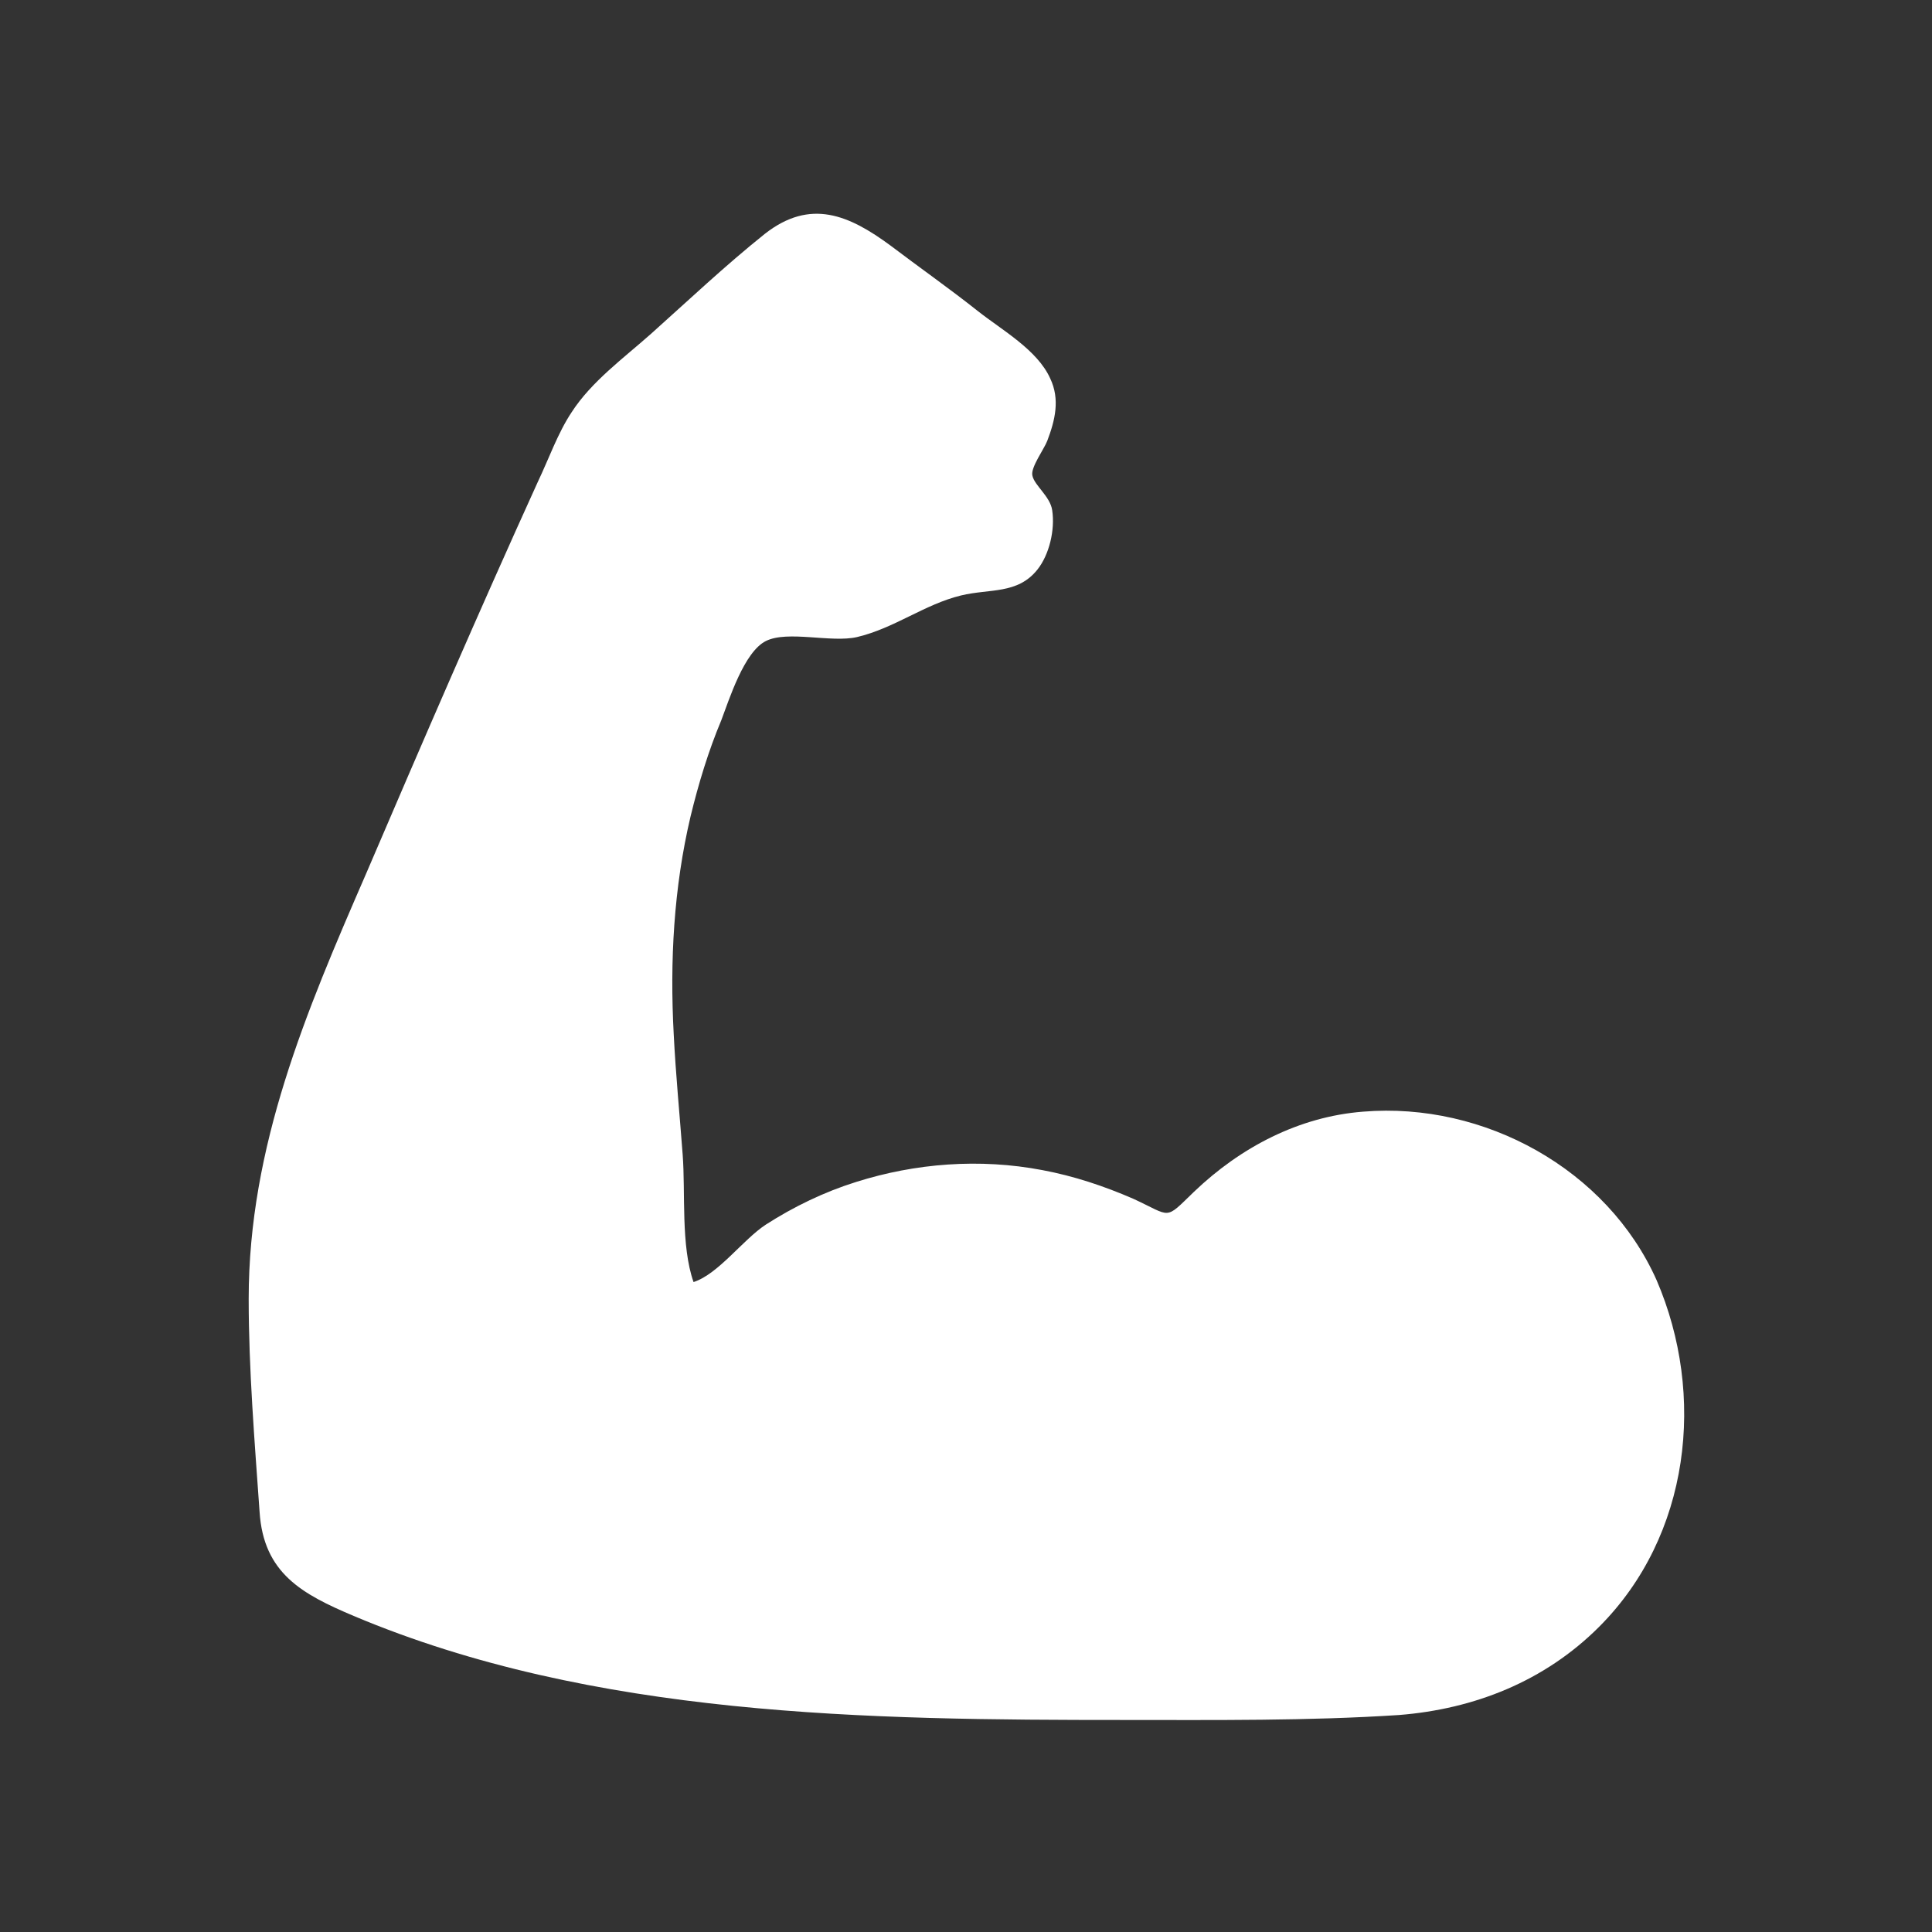<svg width="512" height="512" viewBox="0 0 512 512" fill="none" xmlns="http://www.w3.org/2000/svg">
<rect x="0" y="0" width="512" height="512" fill="#333333" stroke="none"/>
<path d="M423.778 431.13C409.337 445.571 390.695 452.923 370.74 454.498C346.585 456.074 322.166 455.811 298.01 455.811C230.006 455.811 157.276 455.024 93.735 428.242C80.082 422.466 69.842 416.952 68.792 400.673C67.479 382.031 65.904 362.864 65.904 344.222C65.904 303.787 81.132 268.078 96.886 231.844C111.852 196.923 126.818 162.265 142.572 127.606C145.46 121.567 147.824 114.741 151.499 109.227C156.751 101.087 165.415 94.786 172.505 88.484C182.482 79.557 192.197 70.367 202.699 61.965C214.777 52.513 225.017 56.976 236.045 65.116C243.659 70.892 251.536 76.406 259.151 82.445C265.452 87.434 274.905 92.685 278.318 100.299C280.944 105.813 279.631 111.327 277.53 116.841C276.743 118.942 273.067 123.93 273.592 126.031C274.117 128.656 278.318 131.545 278.843 135.221C279.631 140.472 278.055 147.036 274.905 150.974C269.653 157.538 262.302 155.963 254.687 157.801C244.972 160.164 237.095 166.466 227.118 168.829C220.291 170.404 208.738 166.991 202.962 169.879C197.186 172.767 193.247 185.37 191.147 190.884C187.733 199.024 185.108 207.688 183.007 216.353C178.544 235.257 177.493 254.687 178.544 274.117C179.069 284.619 180.119 295.385 180.907 305.887C181.694 316.127 180.382 330.043 183.795 339.758C190.359 337.657 196.923 328.468 202.962 324.529C210.314 319.803 218.453 315.865 226.855 313.239C242.609 308.25 259.676 306.937 276.217 310.088C284.619 311.664 292.496 314.289 300.373 317.703C310.613 322.429 308.513 323.479 316.39 315.865C328.73 304.049 344.222 295.91 361.288 294.597C393.321 291.971 425.879 309.826 439.007 339.233C452.135 369.69 447.934 406.974 423.778 431.13Z" fill="white"/>
</svg>
